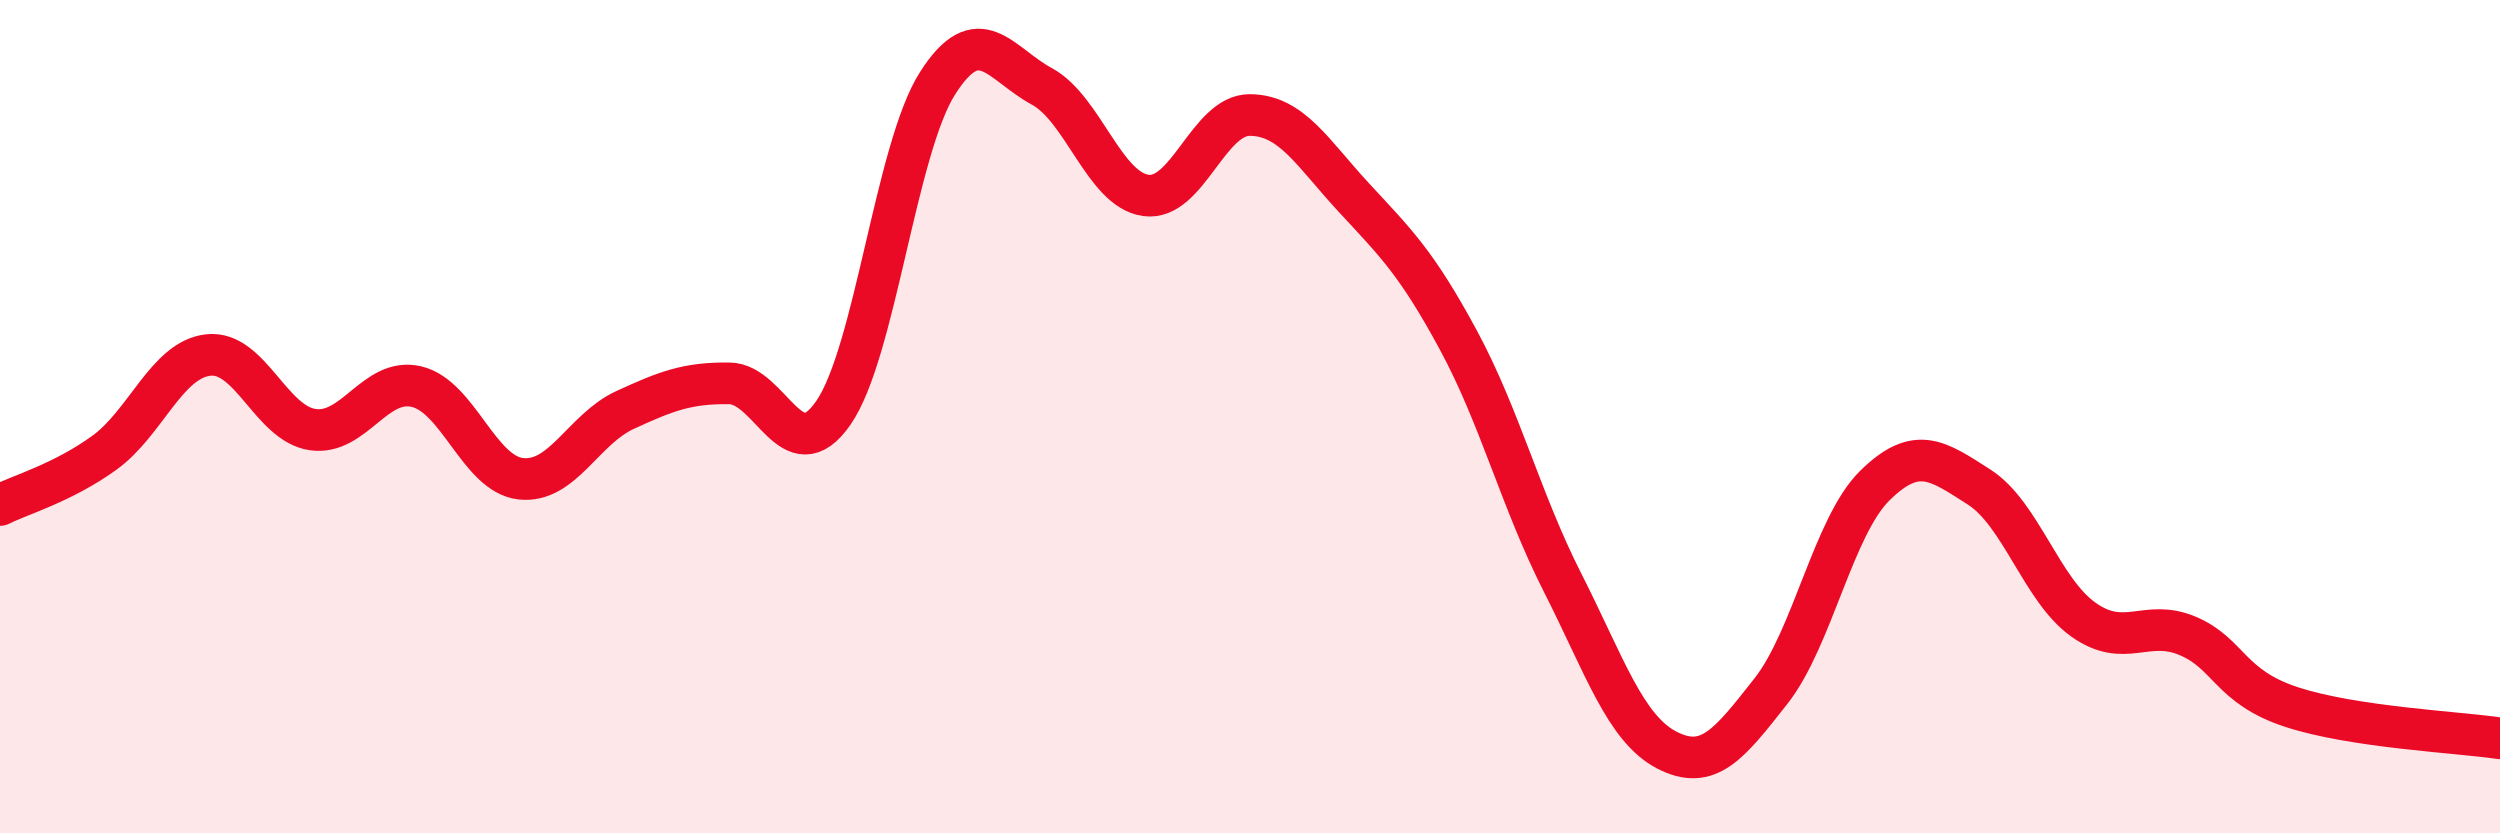 
    <svg width="60" height="20" viewBox="0 0 60 20" xmlns="http://www.w3.org/2000/svg">
      <path
        d="M 0,12.12 C 0.5,11.87 1.5,11.59 2.5,10.87 C 3.5,10.15 4,8.63 5,8.52 C 6,8.41 6.5,10.16 7.5,10.31 C 8.5,10.46 9,9.04 10,9.28 C 11,9.52 11.5,11.38 12.5,11.49 C 13.5,11.6 14,10.3 15,9.84 C 16,9.38 16.5,9.19 17.5,9.2 C 18.5,9.21 19,11.35 20,9.91 C 21,8.47 21.5,3.57 22.5,2 C 23.5,0.43 24,1.53 25,2.07 C 26,2.61 26.5,4.55 27.5,4.69 C 28.5,4.83 29,2.75 30,2.76 C 31,2.77 31.5,3.67 32.5,4.75 C 33.5,5.83 34,6.31 35,8.16 C 36,10.01 36.5,12.01 37.5,13.98 C 38.5,15.95 39,17.48 40,18 C 41,18.52 41.5,17.86 42.5,16.59 C 43.5,15.32 44,12.63 45,11.65 C 46,10.67 46.5,11.05 47.5,11.69 C 48.5,12.33 49,14.16 50,14.87 C 51,15.58 51.5,14.84 52.5,15.26 C 53.5,15.68 53.5,16.48 55,16.97 C 56.5,17.46 59,17.57 60,17.72L60 20L0 20Z"
        fill="#EB0A25"
        opacity="0.1"
        stroke-linecap="round"
        stroke-linejoin="round"
      />
      <path
        d="M 0,12.12 C 0.5,11.87 1.5,11.59 2.5,10.87 C 3.5,10.15 4,8.63 5,8.52 C 6,8.41 6.5,10.16 7.5,10.31 C 8.5,10.46 9,9.04 10,9.28 C 11,9.52 11.5,11.38 12.5,11.49 C 13.5,11.6 14,10.3 15,9.84 C 16,9.38 16.5,9.19 17.5,9.2 C 18.5,9.21 19,11.35 20,9.91 C 21,8.47 21.5,3.57 22.5,2 C 23.5,0.43 24,1.53 25,2.07 C 26,2.61 26.5,4.55 27.5,4.69 C 28.5,4.83 29,2.75 30,2.76 C 31,2.77 31.5,3.67 32.5,4.75 C 33.5,5.83 34,6.31 35,8.16 C 36,10.01 36.5,12.01 37.5,13.98 C 38.5,15.95 39,17.48 40,18 C 41,18.52 41.5,17.86 42.5,16.59 C 43.5,15.32 44,12.63 45,11.65 C 46,10.67 46.5,11.05 47.5,11.69 C 48.5,12.33 49,14.16 50,14.87 C 51,15.58 51.5,14.84 52.5,15.26 C 53.5,15.68 53.5,16.48 55,16.97 C 56.5,17.46 59,17.57 60,17.72"
        stroke="#EB0A25"
        stroke-width="1"
        fill="none"
        stroke-linecap="round"
        stroke-linejoin="round"
      />
    </svg>
  